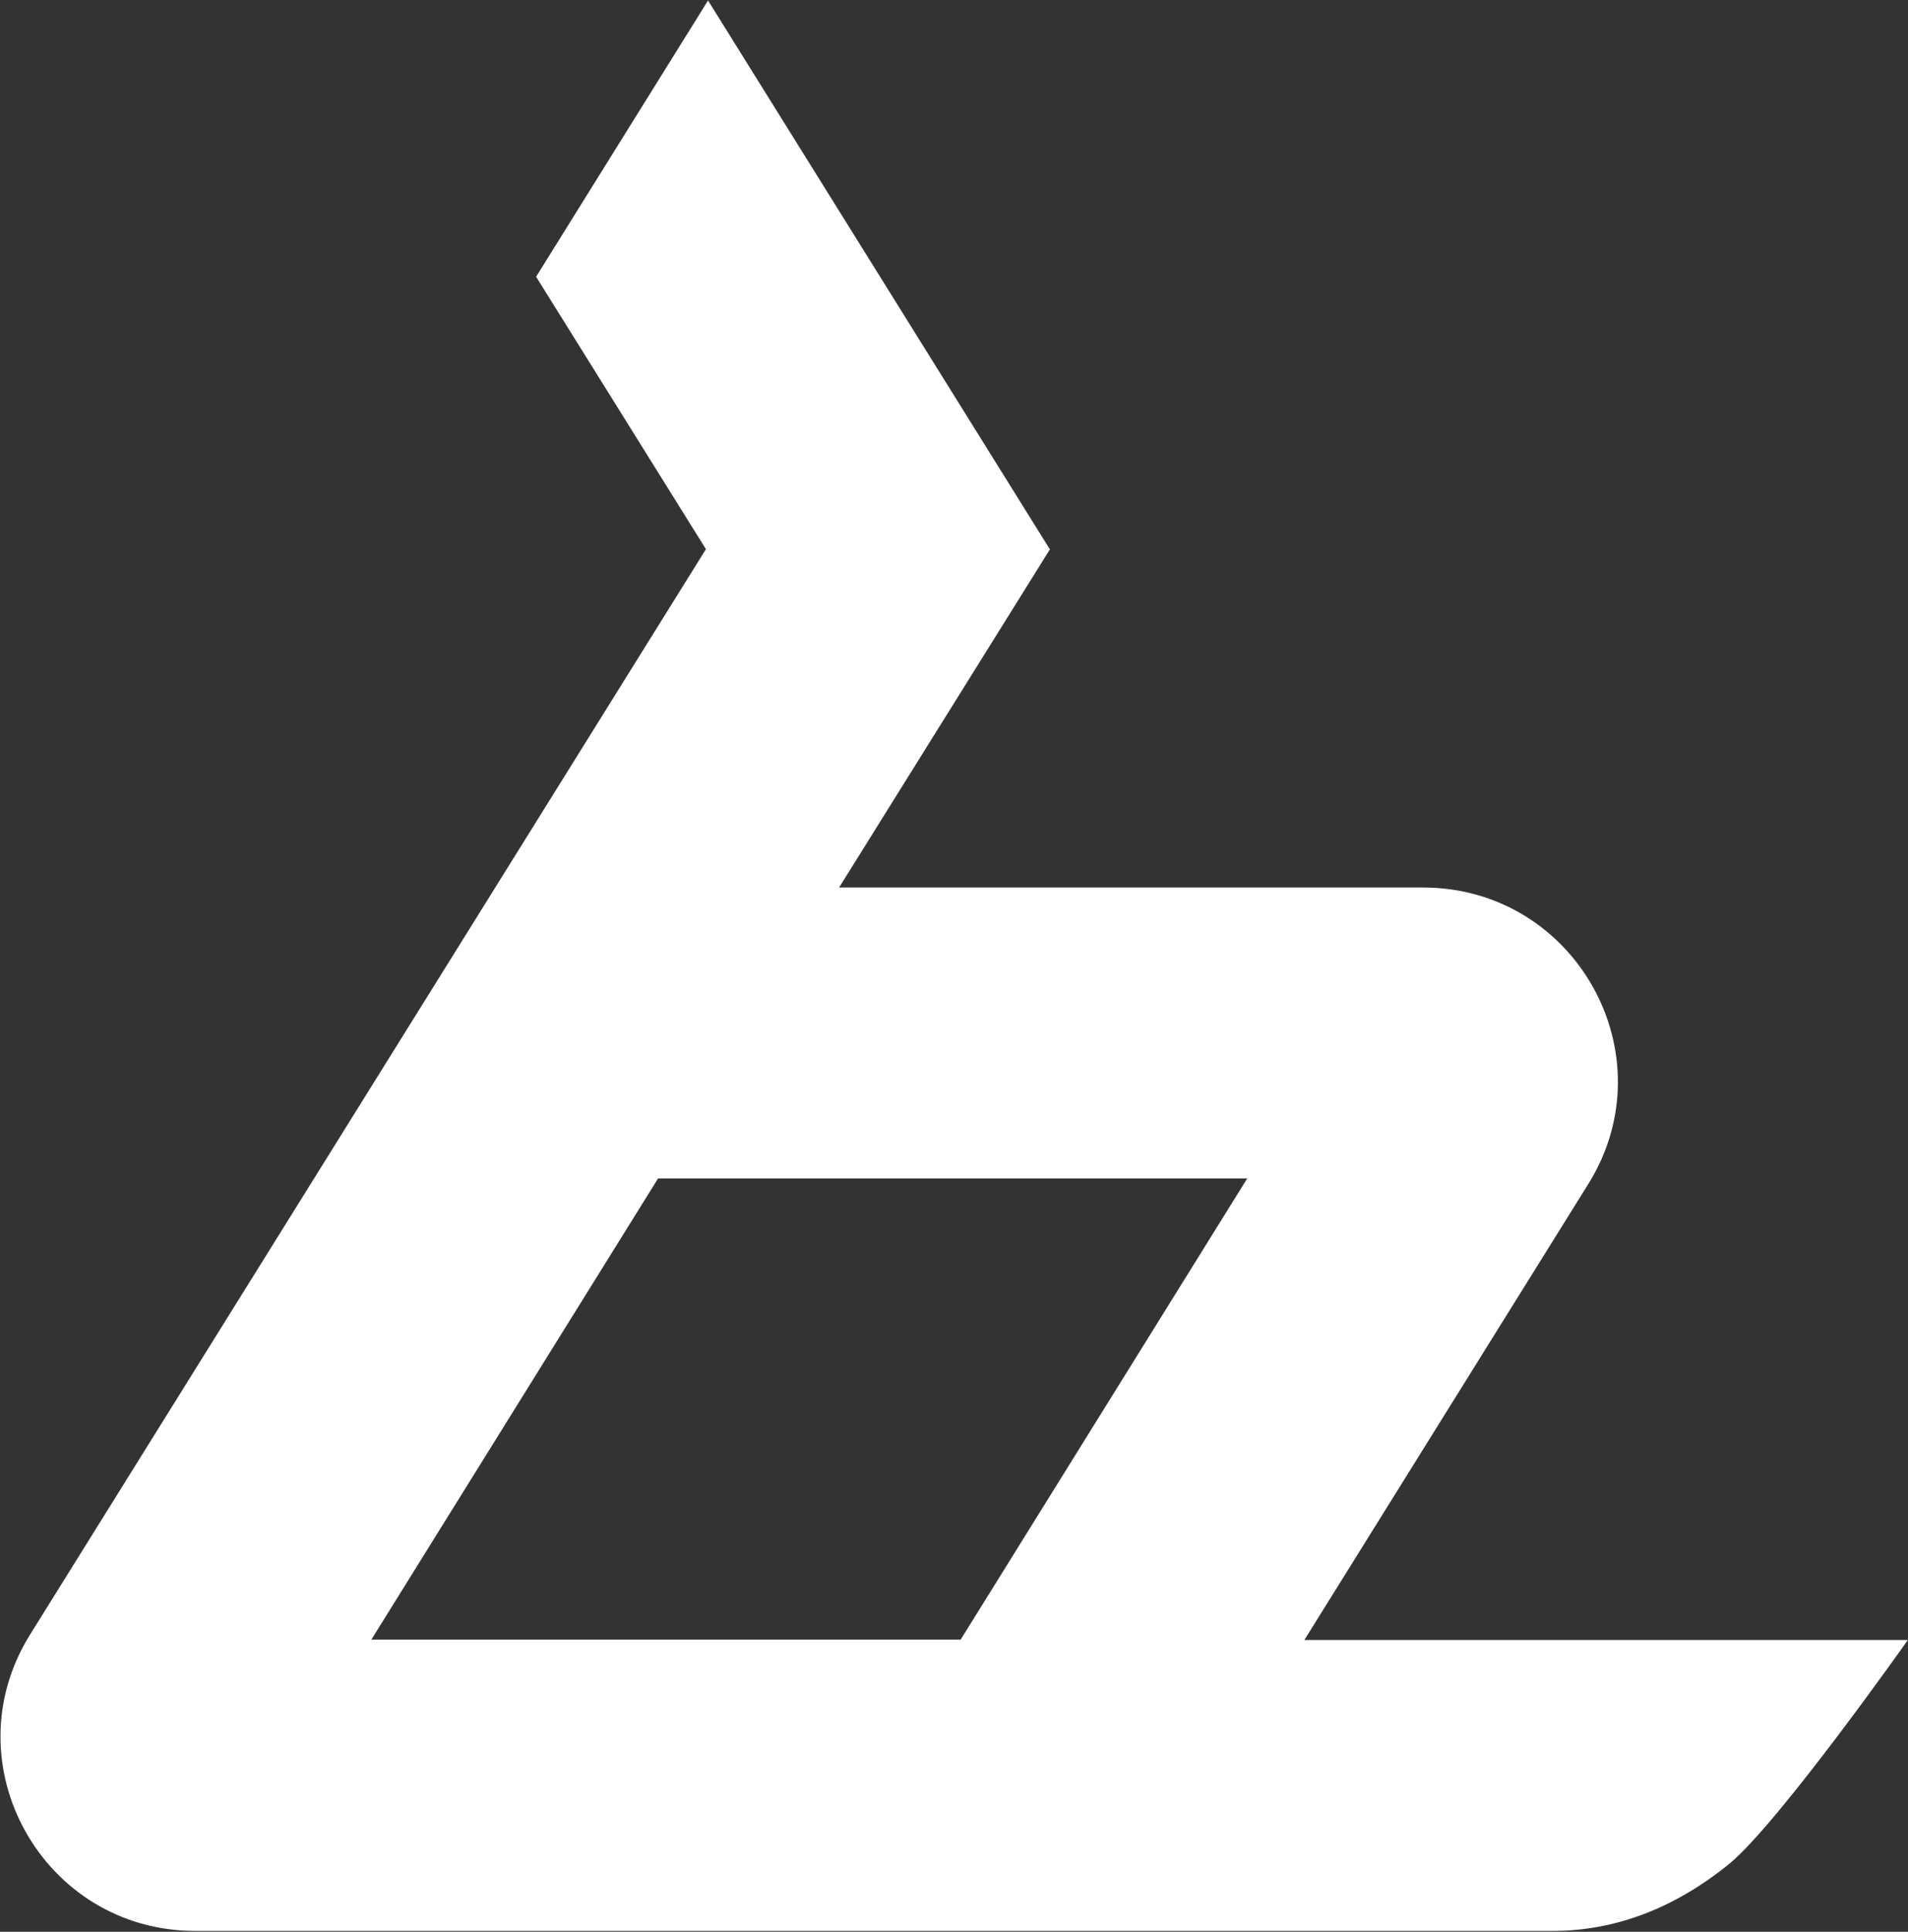 <svg version="1.2" xmlns="http://www.w3.org/2000/svg" viewBox="0 0 1546 1565" width="1546" height="1565">
	<rect x="0" y="0" width="1546" height="1565" fill="#333333" stroke="none"/>
	<title>BILI-A</title>
	<style>
		.s0 { fill: #ffffff } 
	</style>
	<path id="path1" fill-rule="evenodd" class="s0" d="m850.4 444.6l0.4 0.3-170.9 274.1h473.1c123.6 0 199 135.2 134.2 239.8l-230.3 369.8h489c0 0-104.2 147.7-144.3 181-44.1 36-92.4 54.7-143.6 54.7h-1099.7c-123.6 0-199-135.2-134.1-239.8l547.8-879.6-137.6-220.7 139.3-223.8zm160.2 510.1h-477.4l-232.3 373.6h477.5z"/>
</svg>